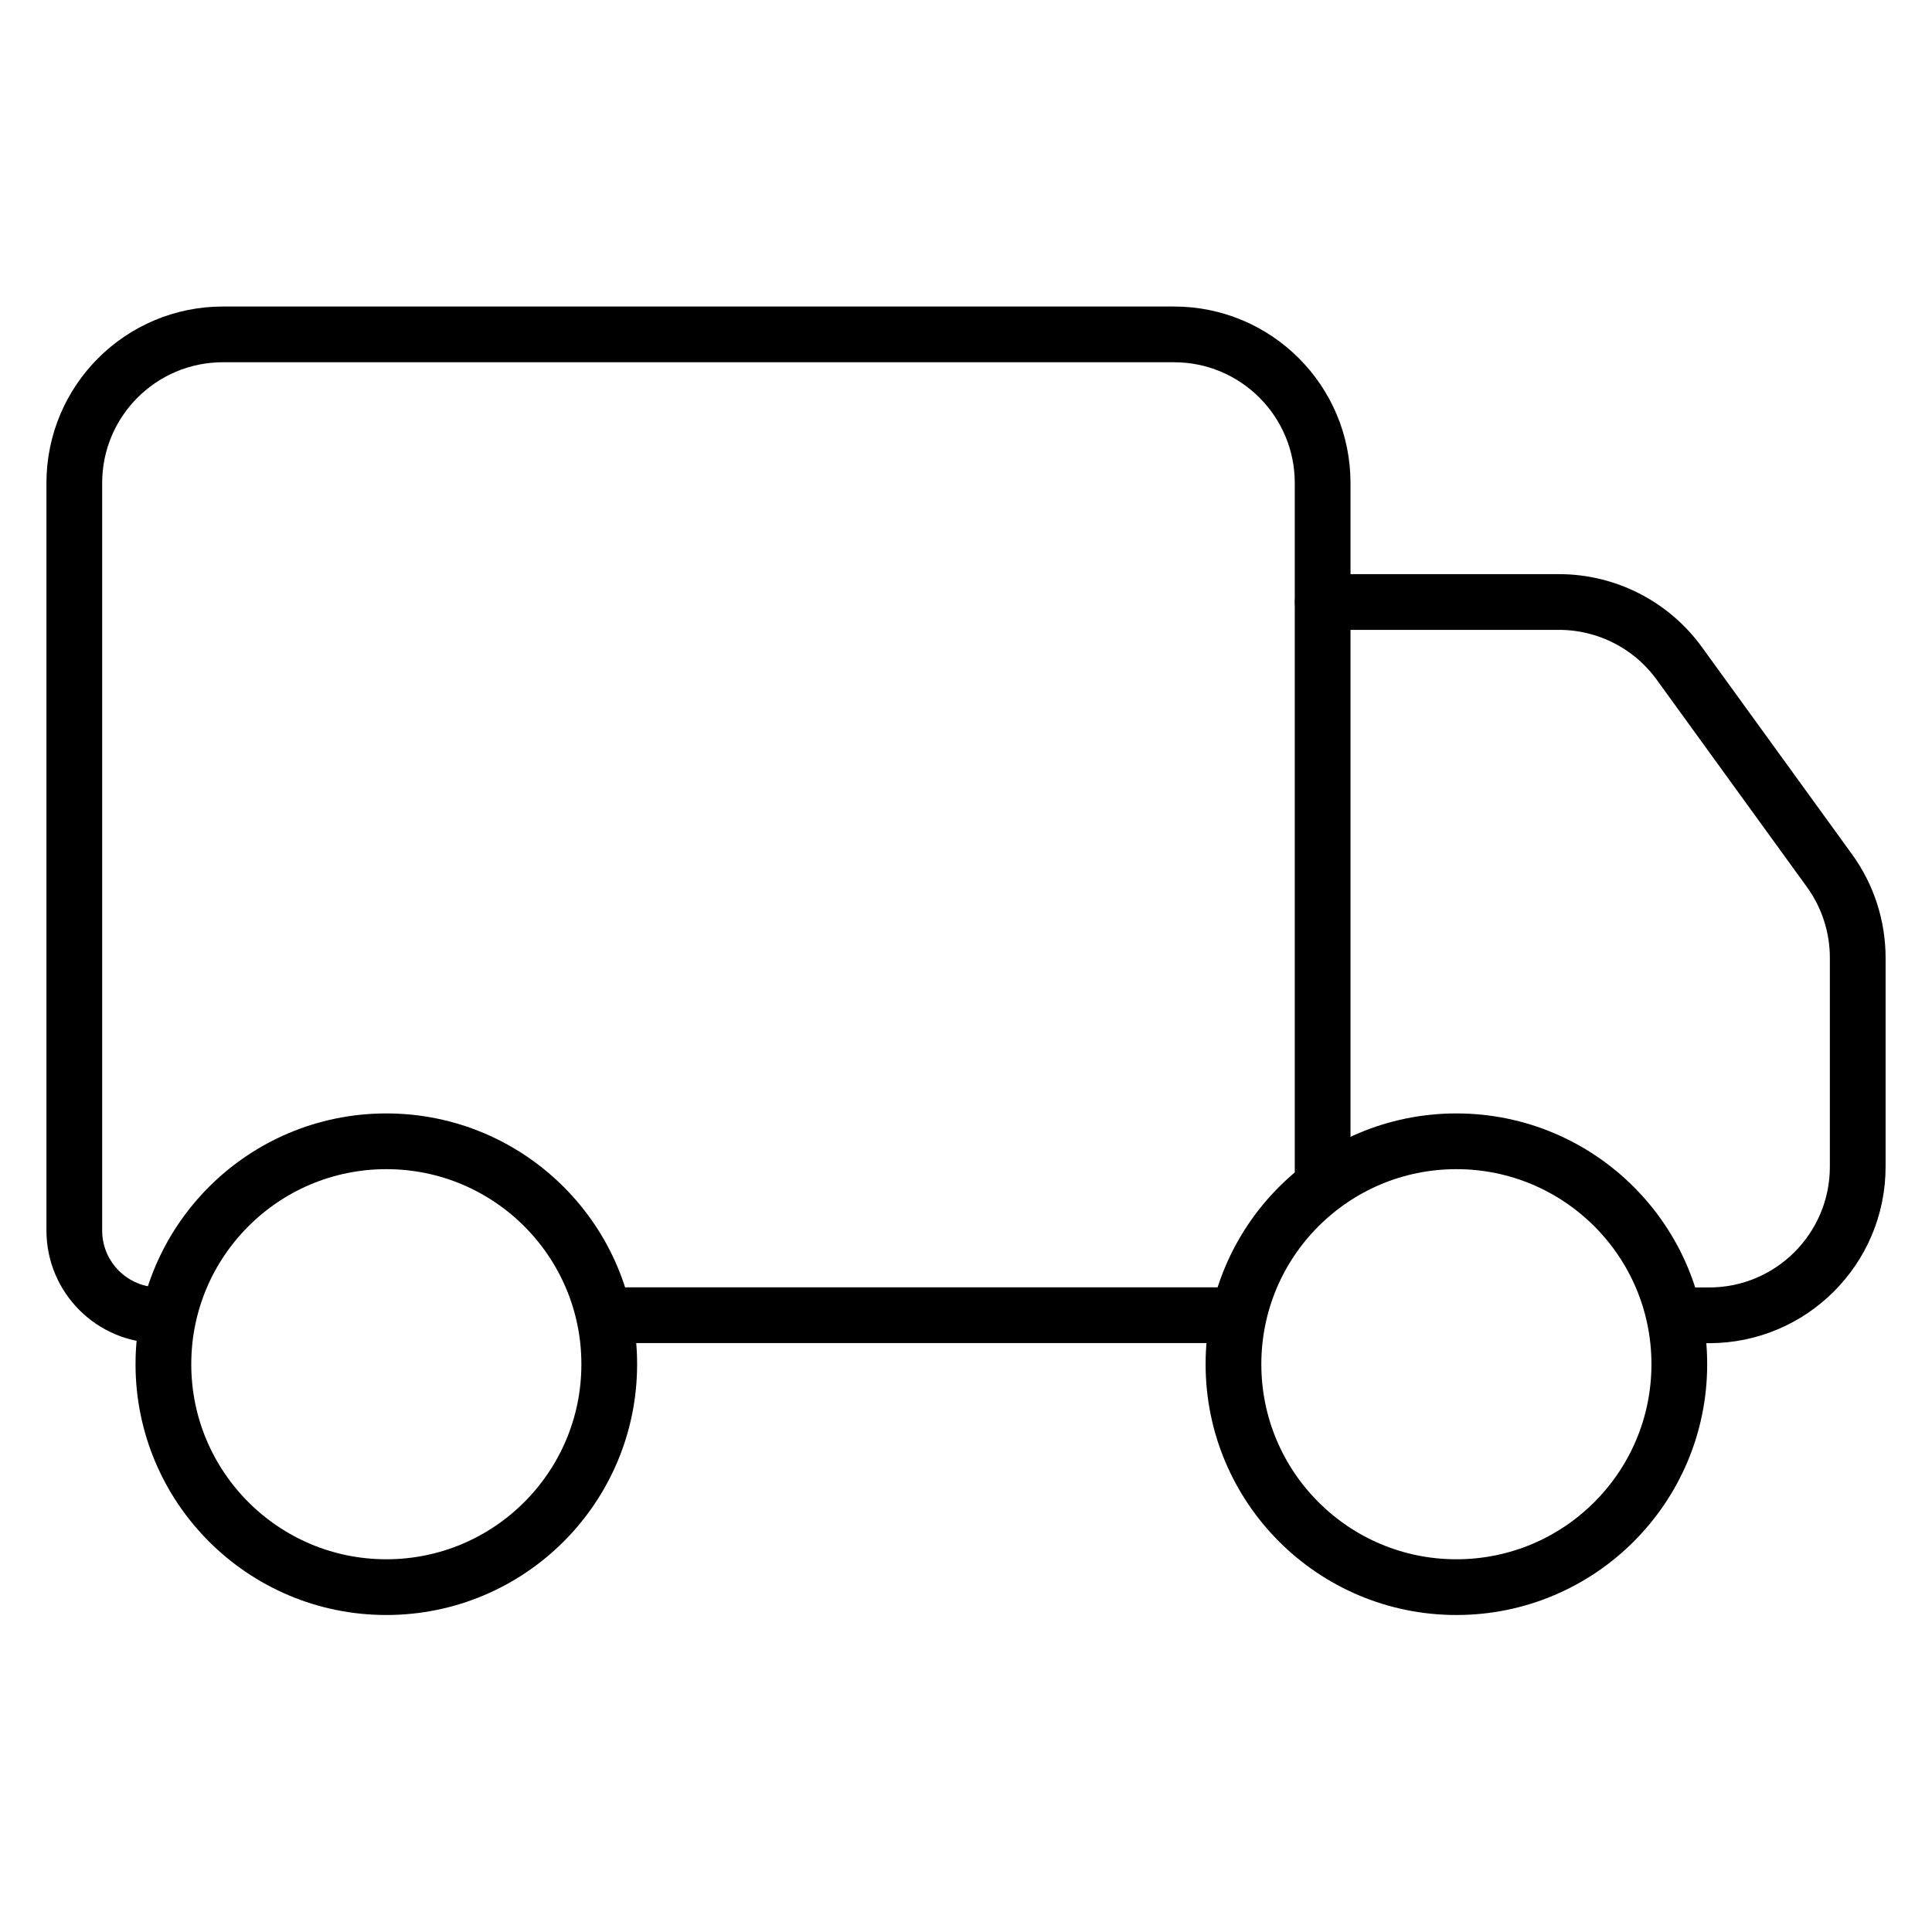 <svg width="52" height="52" viewBox="0 0 52 52" fill="none" xmlns="http://www.w3.org/2000/svg">
<path d="M4.28 35.399V35.399C3.021 35.399 2 34.378 2 33.119V13C2 10.791 3.791 9 6 9H31.599C33.808 9 35.599 10.791 35.599 13V31.799M16.879 35.399H32.839" stroke="black" stroke-width="1.5" stroke-linecap="round" stroke-linejoin="round"/>
<path d="M35.602 16.203H41.96C43.242 16.203 44.447 16.818 45.199 17.856L49.24 23.433C49.735 24.115 50.001 24.937 50.001 25.78V31.402C50.001 33.611 48.21 35.402 46.001 35.402H45.561" stroke="black" stroke-width="1.5" stroke-linecap="round" stroke-linejoin="round"/>
<ellipse cx="39.199" cy="36.718" rx="6" ry="6" stroke="black" stroke-width="1.5" stroke-linejoin="round"/>
<ellipse cx="10.398" cy="36.718" rx="6" ry="6" stroke="black" stroke-width="1.5" stroke-linejoin="round"/>
</svg>
